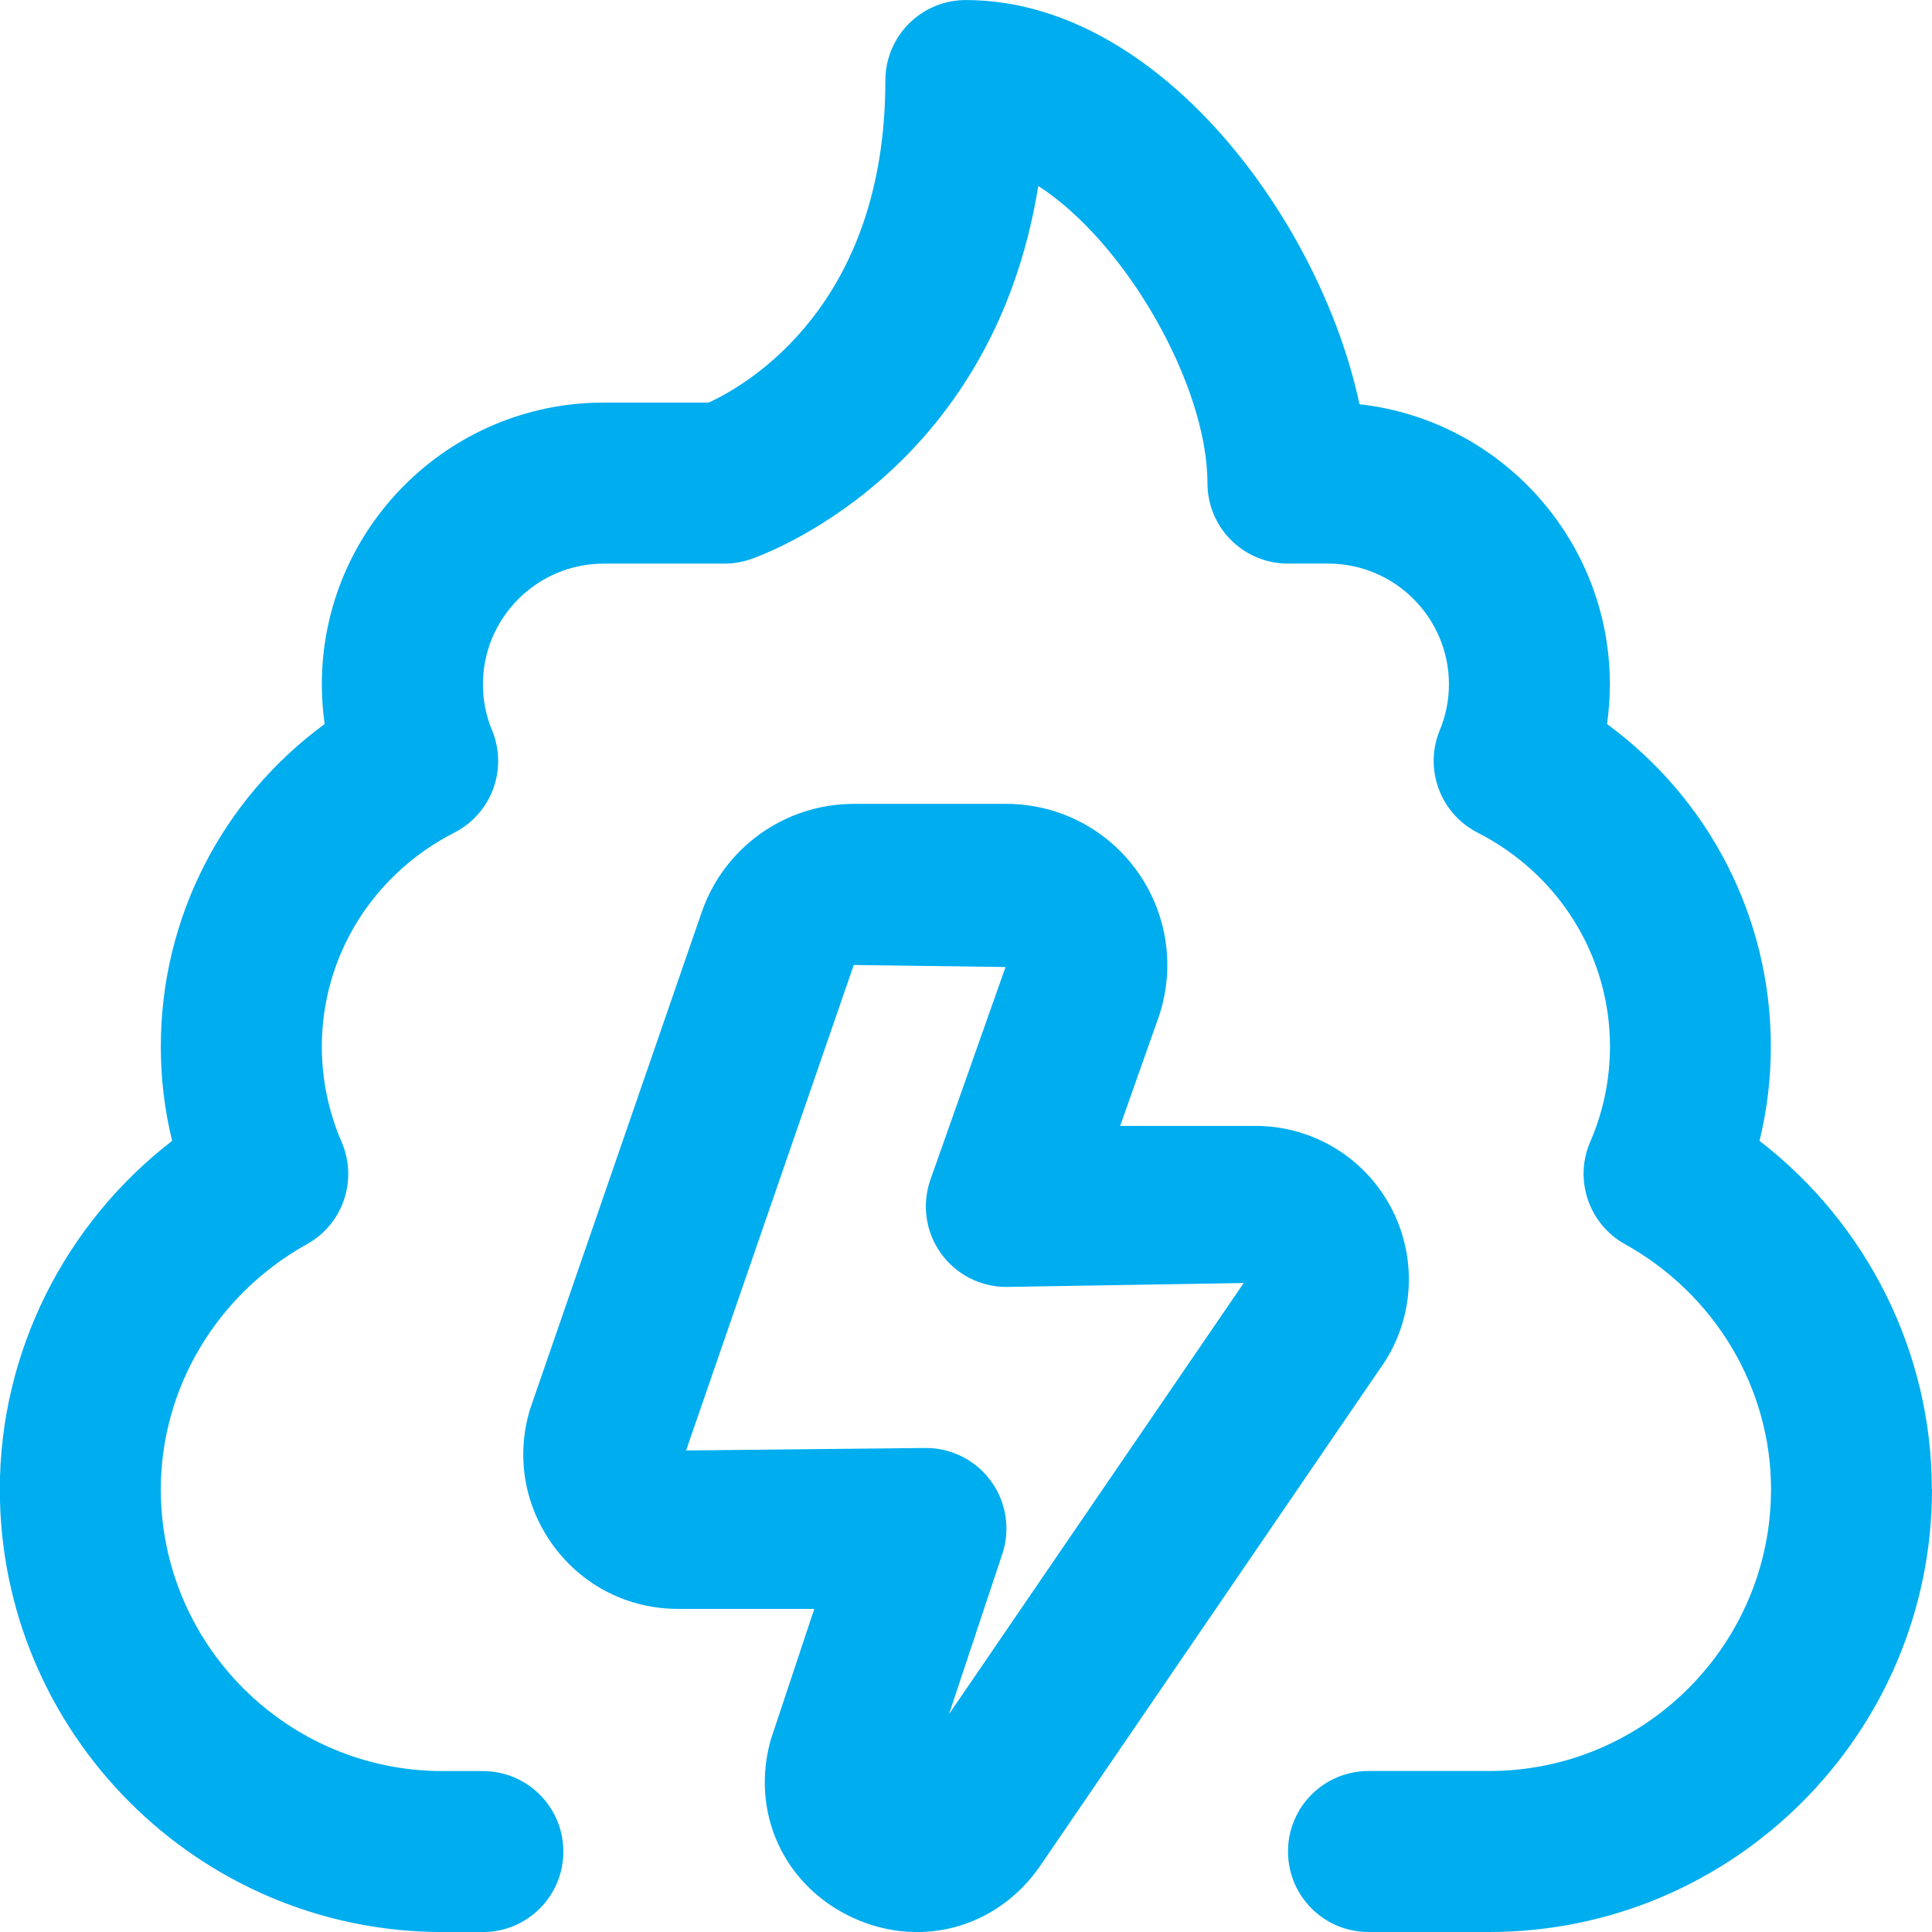 <svg width="34" height="34" viewBox="0 0 34 34" fill="none" xmlns="http://www.w3.org/2000/svg">
<g clip-path="url(#clip0_375_607)">
<path d="M34 26.208C34 30.504 30.504 34 26.208 34H24.083C23.3 34 22.667 33.367 22.667 32.583C22.667 31.8 23.3 31.167 24.083 31.167H26.208C28.942 31.167 31.167 28.942 31.167 26.208C31.167 24.429 30.182 22.777 28.598 21.896C27.962 21.543 27.696 20.764 27.985 20.095C28.216 19.561 28.333 18.997 28.333 18.417C28.333 16.83 27.441 15.386 26.003 14.653C25.346 14.317 25.057 13.533 25.337 12.852C25.445 12.591 25.499 12.319 25.499 12.043C25.499 10.871 24.545 9.918 23.374 9.918H22.665C21.882 9.918 21.249 9.285 21.249 8.501C21.249 6.786 19.821 4.274 18.272 3.272C17.455 8.365 13.387 9.782 13.196 9.846C13.05 9.894 12.9 9.919 12.749 9.919H10.624C9.452 9.919 8.499 10.873 8.499 12.044C8.499 12.321 8.552 12.594 8.66 12.853C8.941 13.535 8.652 14.318 7.994 14.654C6.556 15.389 5.664 16.831 5.664 18.418C5.664 18.997 5.781 19.563 6.012 20.097C6.301 20.767 6.036 21.545 5.399 21.897C3.815 22.779 2.83 24.43 2.83 26.21C2.83 28.944 5.055 31.168 7.789 31.168H8.497C9.281 31.168 9.914 31.801 9.914 32.585C9.914 33.368 9.281 34.001 8.497 34.001H7.789C3.493 34.001 -0.003 30.505 -0.003 26.21C-0.003 23.8 1.135 21.54 3.029 20.077C2.897 19.536 2.83 18.982 2.83 18.418C2.83 16.151 3.911 14.065 5.713 12.742C5.681 12.511 5.664 12.278 5.664 12.043C5.664 9.309 7.888 7.085 10.622 7.085H12.472C13.155 6.77 15.581 5.373 15.581 1.418C15.581 0.635 16.214 0.001 16.997 0.001C20.397 0.001 23.242 3.893 23.925 7.114C26.4 7.389 28.331 9.496 28.331 12.043C28.331 12.278 28.314 12.511 28.281 12.742C30.083 14.065 31.164 16.151 31.164 18.418C31.164 18.98 31.097 19.536 30.965 20.077C32.86 21.54 33.997 23.8 33.997 26.21L34 26.208ZM24.34 24.007L18.302 32.841C17.783 33.592 16.979 34.001 16.139 34.001C15.755 34.001 15.361 33.915 14.986 33.738C13.786 33.173 13.203 31.886 13.566 30.611L14.33 28.314H11.934C11.064 28.314 10.267 27.913 9.748 27.216C9.23 26.516 9.075 25.637 9.327 24.803L12.348 16.056C12.74 14.915 13.815 14.147 15.025 14.147H17.71C18.643 14.147 19.516 14.606 20.044 15.377C20.573 16.146 20.689 17.126 20.355 17.997L19.713 19.814H22.094C23.09 19.814 24.001 20.359 24.473 21.237C24.943 22.116 24.894 23.177 24.343 24.005L24.34 24.007ZM21.885 22.579L17.71 22.648C17.251 22.648 16.819 22.426 16.554 22.049C16.287 21.674 16.222 21.193 16.374 20.76L17.696 17.018L15.025 16.982L12.074 25.526L16.294 25.482C16.749 25.482 17.177 25.7 17.443 26.07C17.71 26.439 17.783 26.914 17.64 27.345L16.701 30.166L21.887 22.579H21.885Z" fill="#00ADEF"/>
</g>
<defs>
<clipPath id="clip0_375_607">
<rect width="34" height="34" fill="white"/>
</clipPath>
</defs>
</svg>
